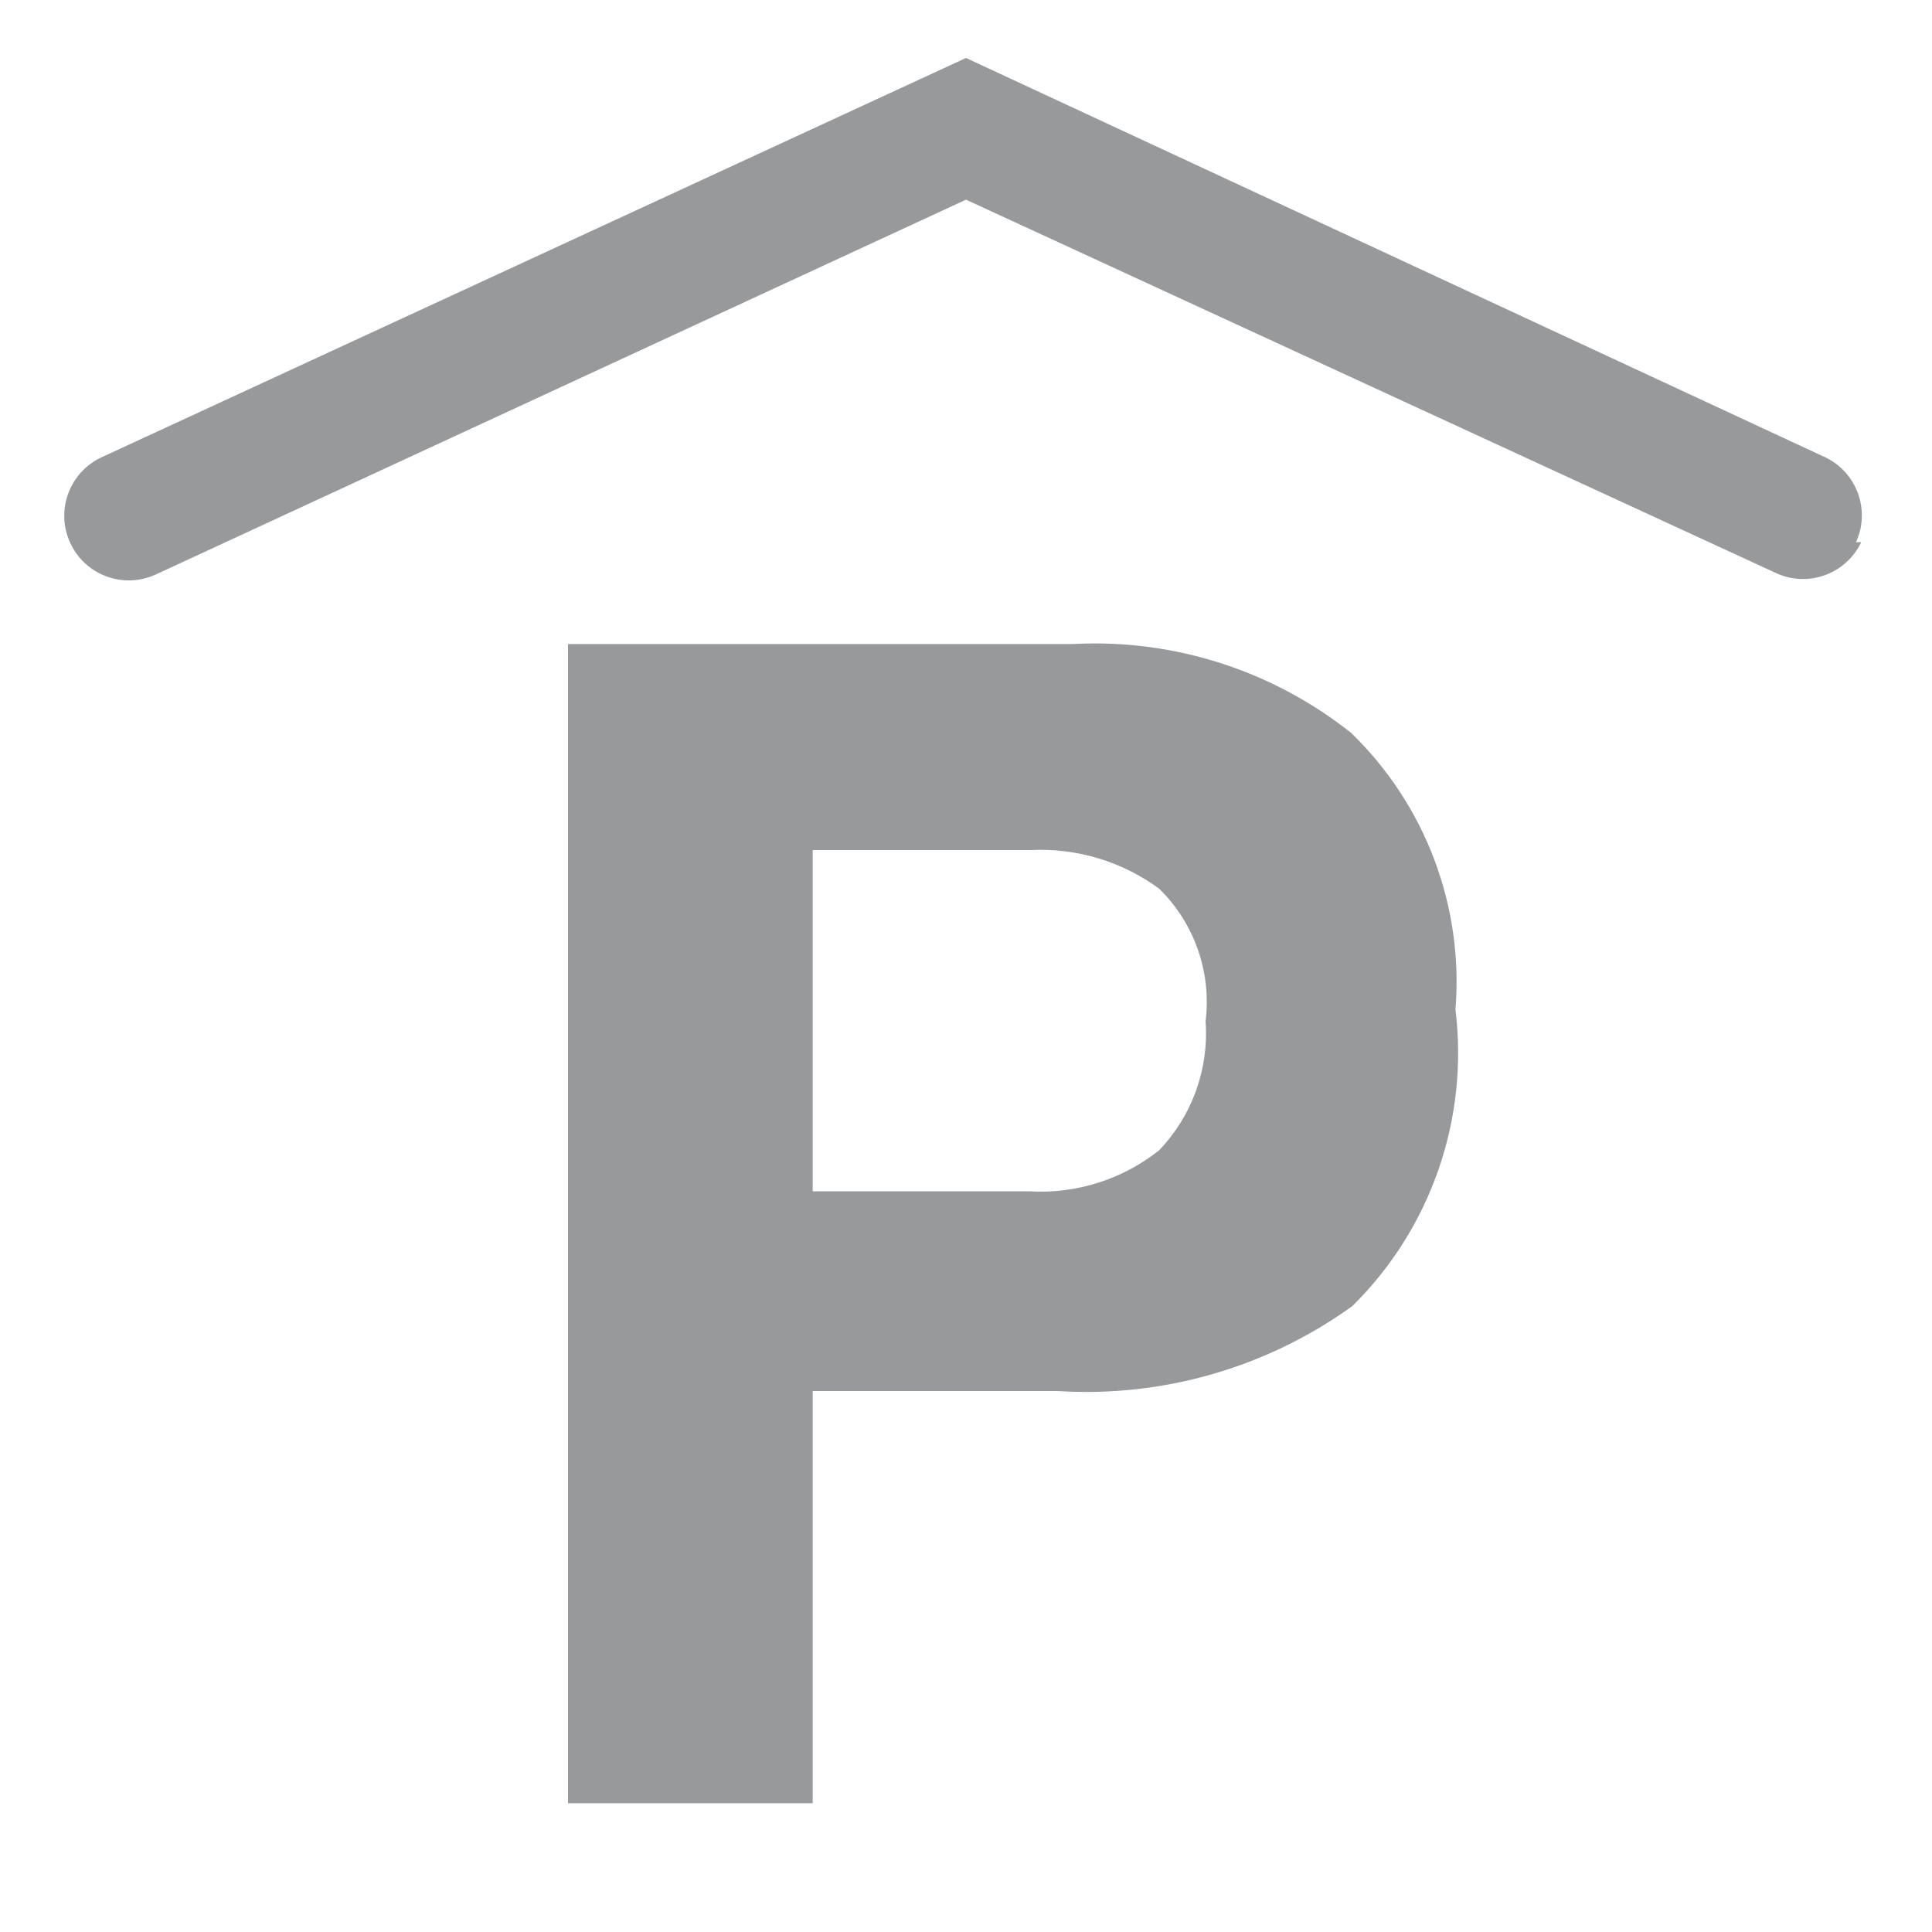 <svg width="20" height="20" viewBox="0 0 20 20" fill="none" xmlns="http://www.w3.org/2000/svg">
<path d="M14 13.52C13.115 14.158 12.036 14.469 10.947 14.4H8.413V18.667H5.88V6.667H11.107C12.147 6.611 13.171 6.939 13.987 7.587C14.757 8.333 15.153 9.384 15.067 10.453C15.206 11.586 14.812 12.718 14 13.52ZM12 9.2C11.615 8.917 11.144 8.776 10.667 8.8H8.413V12.333H10.667C11.148 12.359 11.623 12.207 12 11.907C12.341 11.55 12.516 11.066 12.48 10.573C12.543 10.066 12.365 9.558 12 9.2ZM19.213 5.613C19.365 5.282 19.223 4.89 18.893 4.733L10 0.6L1.053 4.733C0.718 4.888 0.572 5.285 0.727 5.62C0.881 5.955 1.278 6.101 1.613 5.947L10 2.067L18.387 5.933C18.718 6.085 19.11 5.943 19.267 5.613H19.213Z" fill="#97999B"/>
</svg>
